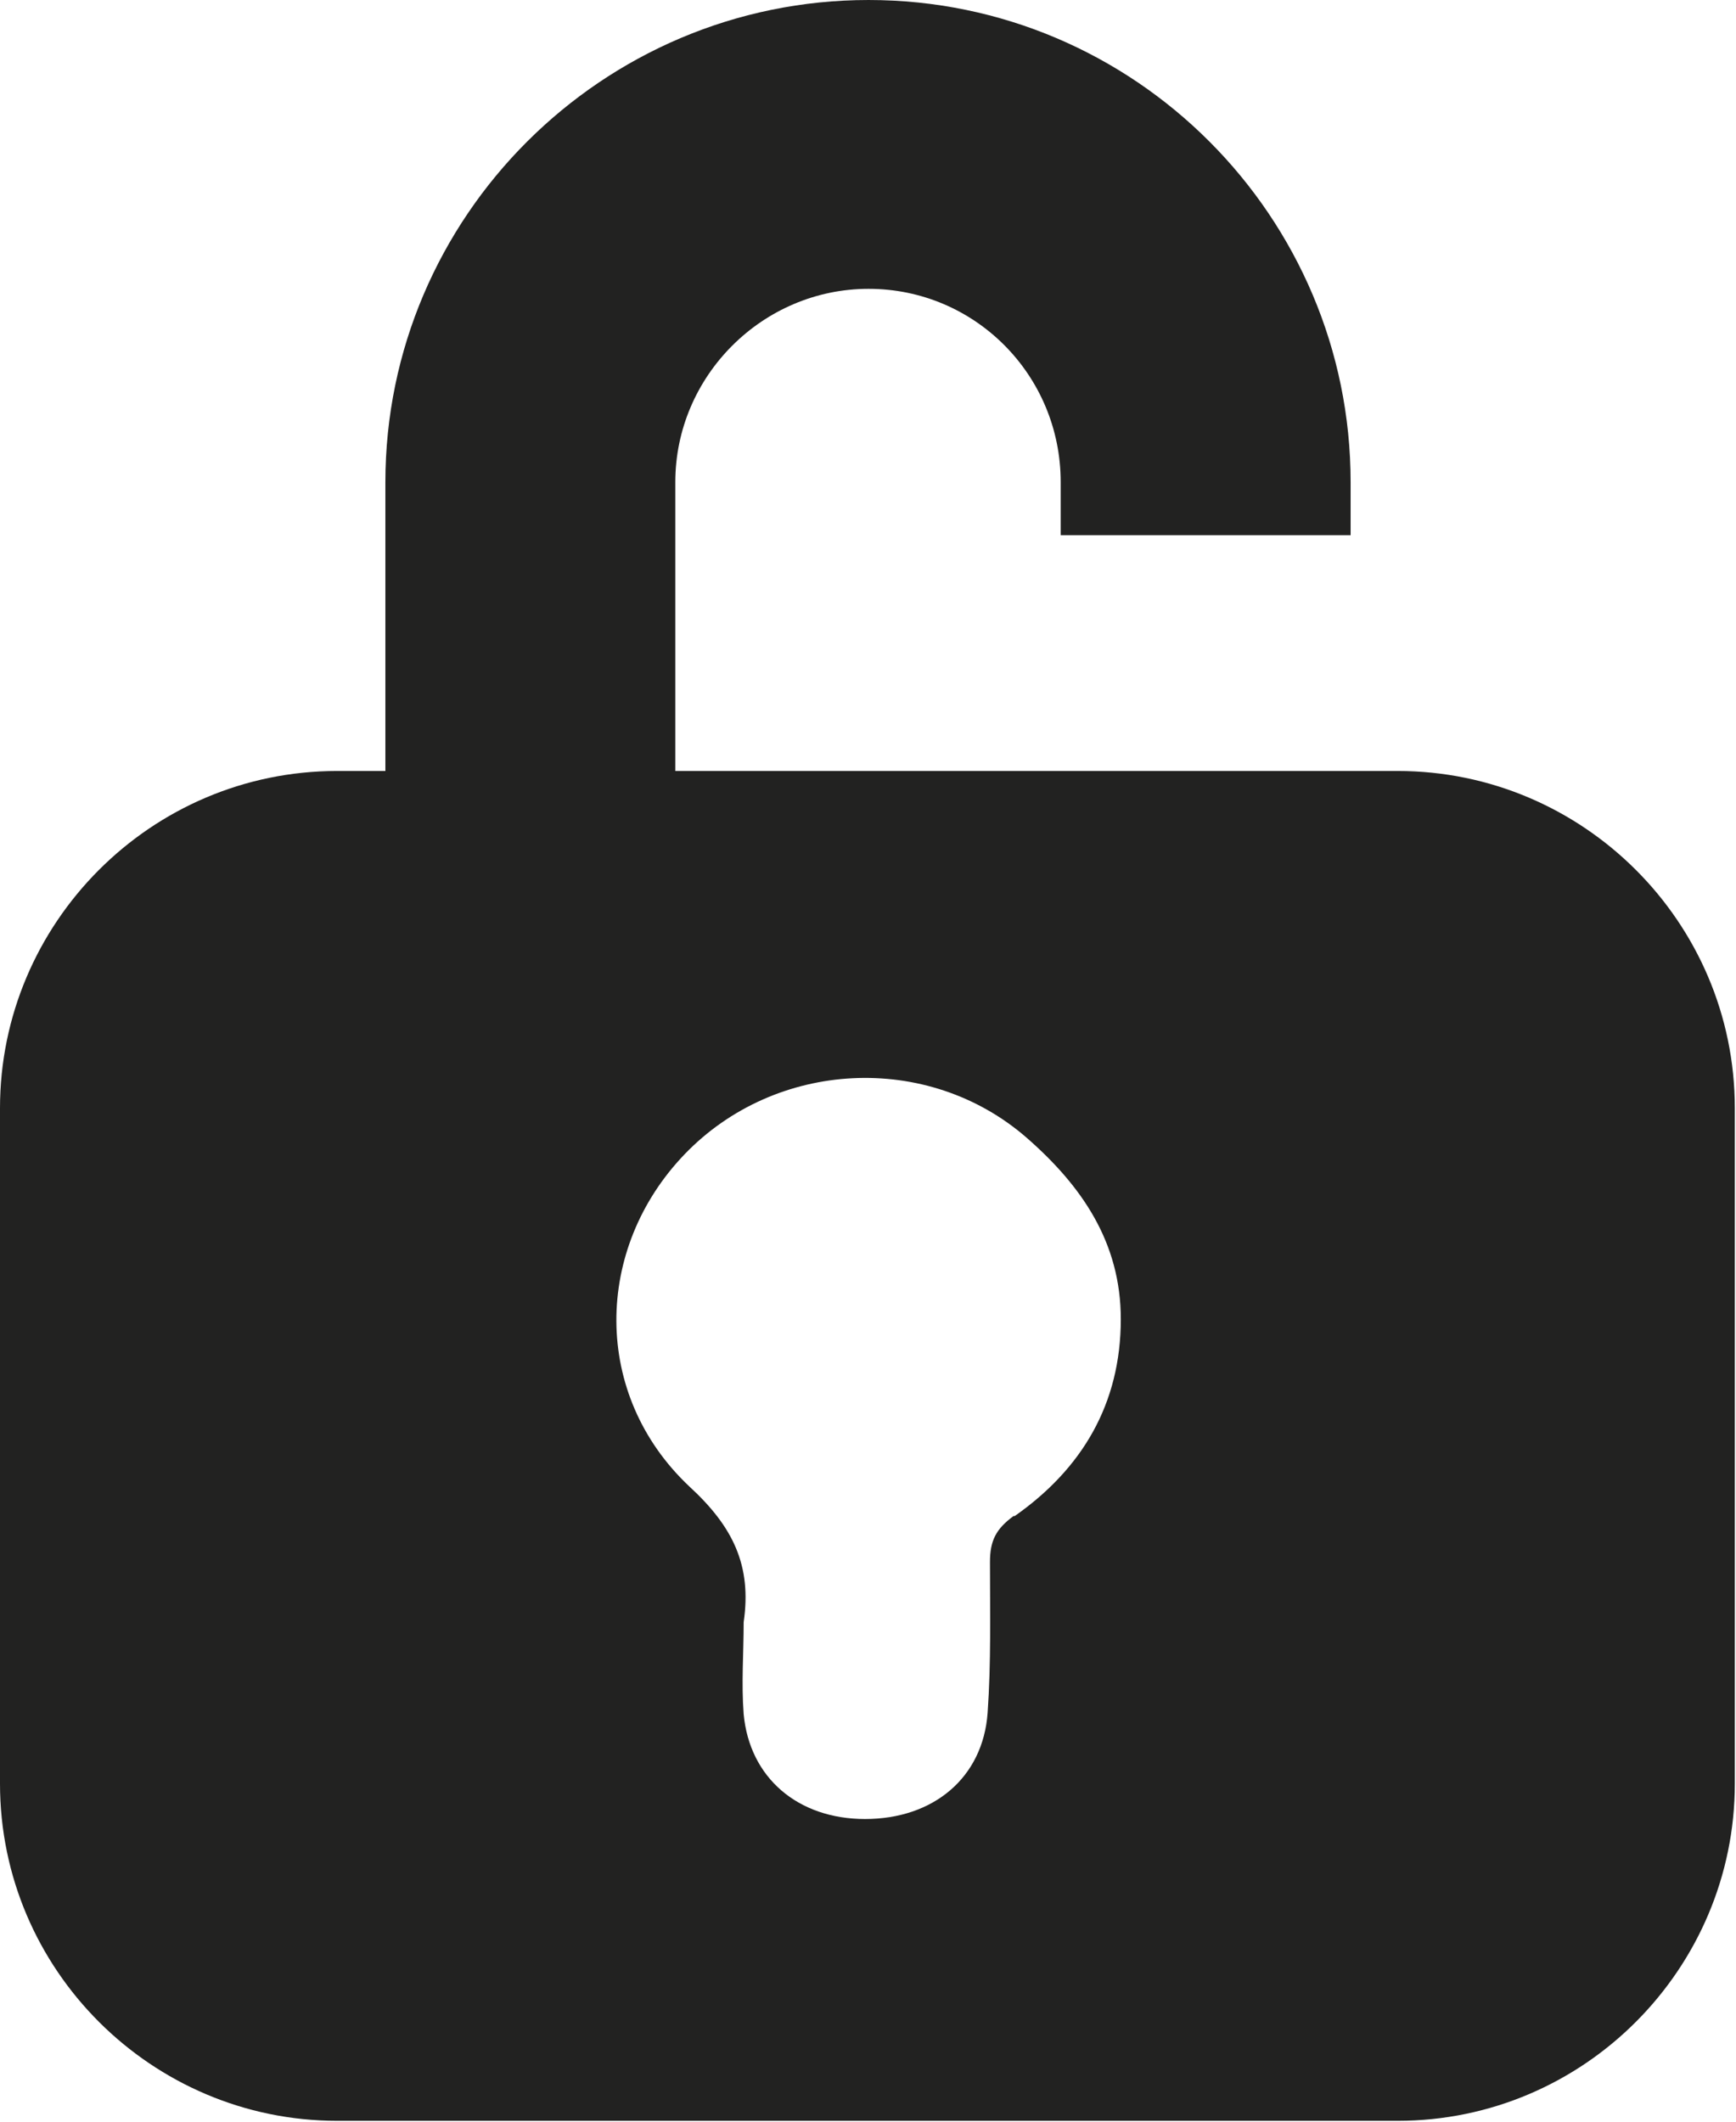 <?xml version="1.0" encoding="UTF-8"?>
<svg id="Camada_2" data-name="Camada 2" xmlns="http://www.w3.org/2000/svg" viewBox="0 0 14.73 18">
  <defs>
    <style>
      .cls-1 {
        fill: #222221;
        stroke-width: 0px;
      }
    </style>
  </defs>
  <g id="Camada_1-2" data-name="Camada 1">
    <path class="cls-1" d="m11.87,6.54h-6.14v-2.45c0-.9.74-1.64,1.64-1.64s1.63.73,1.63,1.64v.45h2.46v-.45c0-2.25-1.83-4.09-4.09-4.09S3.27,1.84,3.27,4.09v2.45h-.41c-1.58,0-2.86,1.29-2.86,2.86v5.73c0,1.58,1.29,2.86,2.86,2.86h9c1.58,0,2.86-1.29,2.86-2.86v-5.73c0-1.58-1.29-2.86-2.86-2.86m-3.26,6.32c-.15.11-.2.21-.2.39,0,.43.01.85-.02,1.28-.04.55-.46.9-1.04.9-.57,0-.98-.35-1.03-.89-.02-.26,0-.52,0-.78.07-.48-.09-.81-.46-1.15-.83-.78-.81-2.02-.04-2.82.77-.8,2.06-.87,2.9-.14.47.41.8.89.8,1.54,0,.72-.33,1.27-.9,1.67"/>
  </g>
</svg>